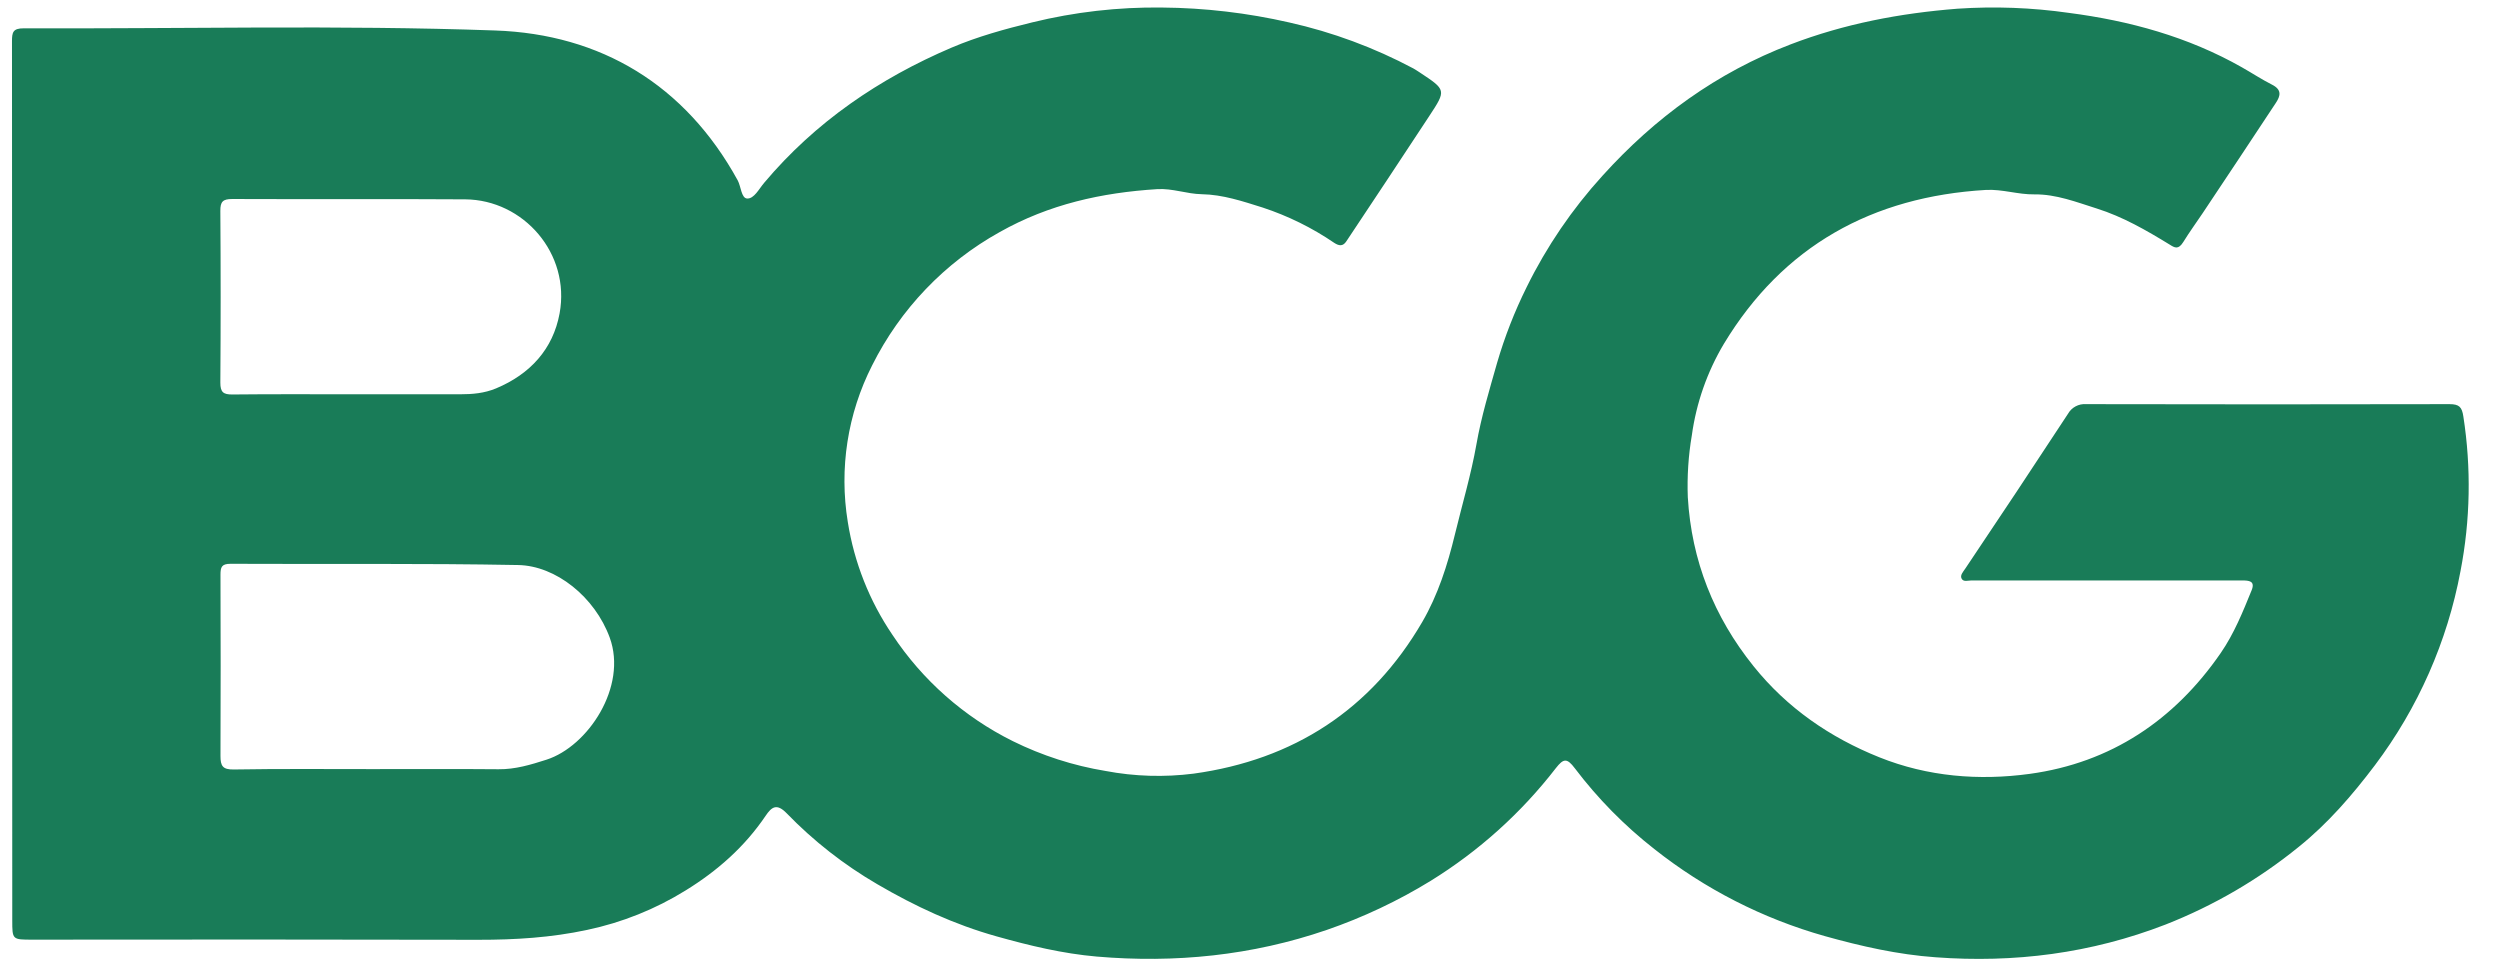 <?xml version="1.0" encoding="UTF-8"?> <svg xmlns="http://www.w3.org/2000/svg" width="73" height="28" viewBox="0 0 73 28" fill="none"> <path d="M0.355 14.117C0.355 9.813 0.353 5.509 0.35 1.207C0.35 0.944 0.376 0.826 0.695 0.827C5.285 0.844 9.875 0.727 14.46 0.89C17.544 0.998 20.008 2.476 21.54 5.265C21.638 5.445 21.646 5.789 21.817 5.797C22.02 5.806 22.161 5.518 22.312 5.34C23.807 3.563 25.675 2.291 27.795 1.387C28.546 1.068 29.336 0.85 30.138 0.654C31.378 0.35 32.651 0.204 33.928 0.22C35.18 0.23 36.427 0.377 37.647 0.656C38.91 0.939 40.129 1.391 41.271 1.999C41.336 2.034 41.394 2.077 41.453 2.113C42.231 2.628 42.236 2.627 41.733 3.391C40.931 4.611 40.124 5.83 39.313 7.047C39.215 7.195 39.104 7.186 38.959 7.091C38.314 6.651 37.61 6.304 36.869 6.06C36.29 5.879 35.707 5.681 35.09 5.671C34.651 5.663 34.234 5.495 33.79 5.523C32.17 5.625 30.634 5.963 29.192 6.776C27.585 7.669 26.287 9.026 25.466 10.67C24.748 12.081 24.5 13.683 24.756 15.245C24.943 16.424 25.387 17.547 26.057 18.534C26.935 19.861 28.148 20.933 29.574 21.641C30.428 22.063 31.341 22.357 32.281 22.512C33.13 22.673 33.998 22.699 34.855 22.59C37.773 22.187 40.038 20.723 41.53 18.161C41.988 17.374 42.267 16.5 42.482 15.611C42.697 14.723 42.955 13.861 43.112 12.973C43.254 12.164 43.492 11.382 43.714 10.599C43.936 9.837 44.225 9.096 44.578 8.385C45.16 7.201 45.907 6.105 46.795 5.129C48.331 3.43 50.131 2.12 52.282 1.297C53.857 0.694 55.479 0.386 57.16 0.254C58.244 0.181 59.334 0.222 60.41 0.376C62.175 0.605 63.89 1.072 65.466 1.967C65.759 2.133 66.041 2.319 66.339 2.47C66.637 2.62 66.591 2.799 66.454 3.006C65.744 4.082 65.032 5.155 64.318 6.224C64.13 6.504 63.929 6.78 63.754 7.064C63.608 7.298 63.505 7.237 63.354 7.142C62.676 6.726 61.986 6.328 61.224 6.088C60.63 5.901 60.038 5.668 59.405 5.676C58.926 5.683 58.471 5.521 57.99 5.546C54.672 5.741 52.066 7.179 50.336 10.042C49.85 10.859 49.532 11.766 49.402 12.709C49.3 13.306 49.261 13.914 49.284 14.52C49.393 16.368 50.044 18.009 51.202 19.451C52.183 20.675 53.44 21.537 54.877 22.113C56.285 22.678 57.785 22.8 59.268 22.597C61.639 22.272 63.493 21.029 64.846 19.067C65.231 18.509 65.491 17.868 65.747 17.237C65.859 16.962 65.669 16.949 65.463 16.949C64.128 16.949 62.793 16.949 61.458 16.949C60.162 16.949 58.865 16.949 57.568 16.949C57.469 16.949 57.335 17 57.281 16.899C57.226 16.799 57.319 16.703 57.387 16.602C58.395 15.102 59.395 13.595 60.386 12.082C60.438 11.991 60.514 11.915 60.607 11.866C60.7 11.816 60.805 11.793 60.91 11.801C64.448 11.809 67.987 11.809 71.526 11.801C71.813 11.801 71.889 11.889 71.93 12.161C72.163 13.661 72.135 15.189 71.846 16.679C71.461 18.735 70.606 20.673 69.348 22.344C68.685 23.222 67.968 24.051 67.121 24.73C65.949 25.682 64.637 26.446 63.231 26.998C61.058 27.839 58.816 28.124 56.514 27.952C55.42 27.874 54.349 27.632 53.284 27.334C51.473 26.823 49.781 25.959 48.305 24.791C47.434 24.109 46.654 23.317 45.986 22.435C45.752 22.123 45.651 22.15 45.432 22.428C44.421 23.737 43.182 24.852 41.775 25.721C40.819 26.308 39.802 26.788 38.741 27.154C36.554 27.904 34.312 28.127 32.026 27.932C31.034 27.846 30.065 27.613 29.1 27.342C27.861 26.995 26.718 26.462 25.619 25.82C24.646 25.254 23.756 24.558 22.973 23.75C22.678 23.445 22.529 23.566 22.357 23.82C21.746 24.725 20.949 25.428 20.023 25.999C19.138 26.548 18.164 26.938 17.145 27.153C16.095 27.379 15.04 27.443 13.971 27.442C9.628 27.433 5.285 27.432 0.943 27.438C0.358 27.438 0.358 27.438 0.358 26.871L0.355 14.117ZM10.863 22.458C12.094 22.458 13.325 22.451 14.556 22.462C15.047 22.467 15.495 22.331 15.957 22.183C17.168 21.794 18.327 20.052 17.804 18.618C17.372 17.435 16.233 16.517 15.126 16.499C12.325 16.446 9.525 16.477 6.728 16.463C6.469 16.463 6.438 16.564 6.438 16.784C6.445 18.547 6.445 20.31 6.438 22.074C6.438 22.366 6.501 22.474 6.827 22.469C8.167 22.446 9.515 22.458 10.863 22.458ZM10.323 11.513H13.435C13.794 11.513 14.141 11.484 14.485 11.341C15.482 10.924 16.149 10.193 16.34 9.152C16.662 7.404 15.287 5.834 13.584 5.821C11.315 5.806 9.048 5.821 6.78 5.811C6.506 5.811 6.432 5.889 6.434 6.159C6.446 7.831 6.446 9.503 6.434 11.174C6.434 11.451 6.519 11.521 6.786 11.519C7.965 11.506 9.141 11.513 10.323 11.513Z" fill="#197C58"></path> </svg> 